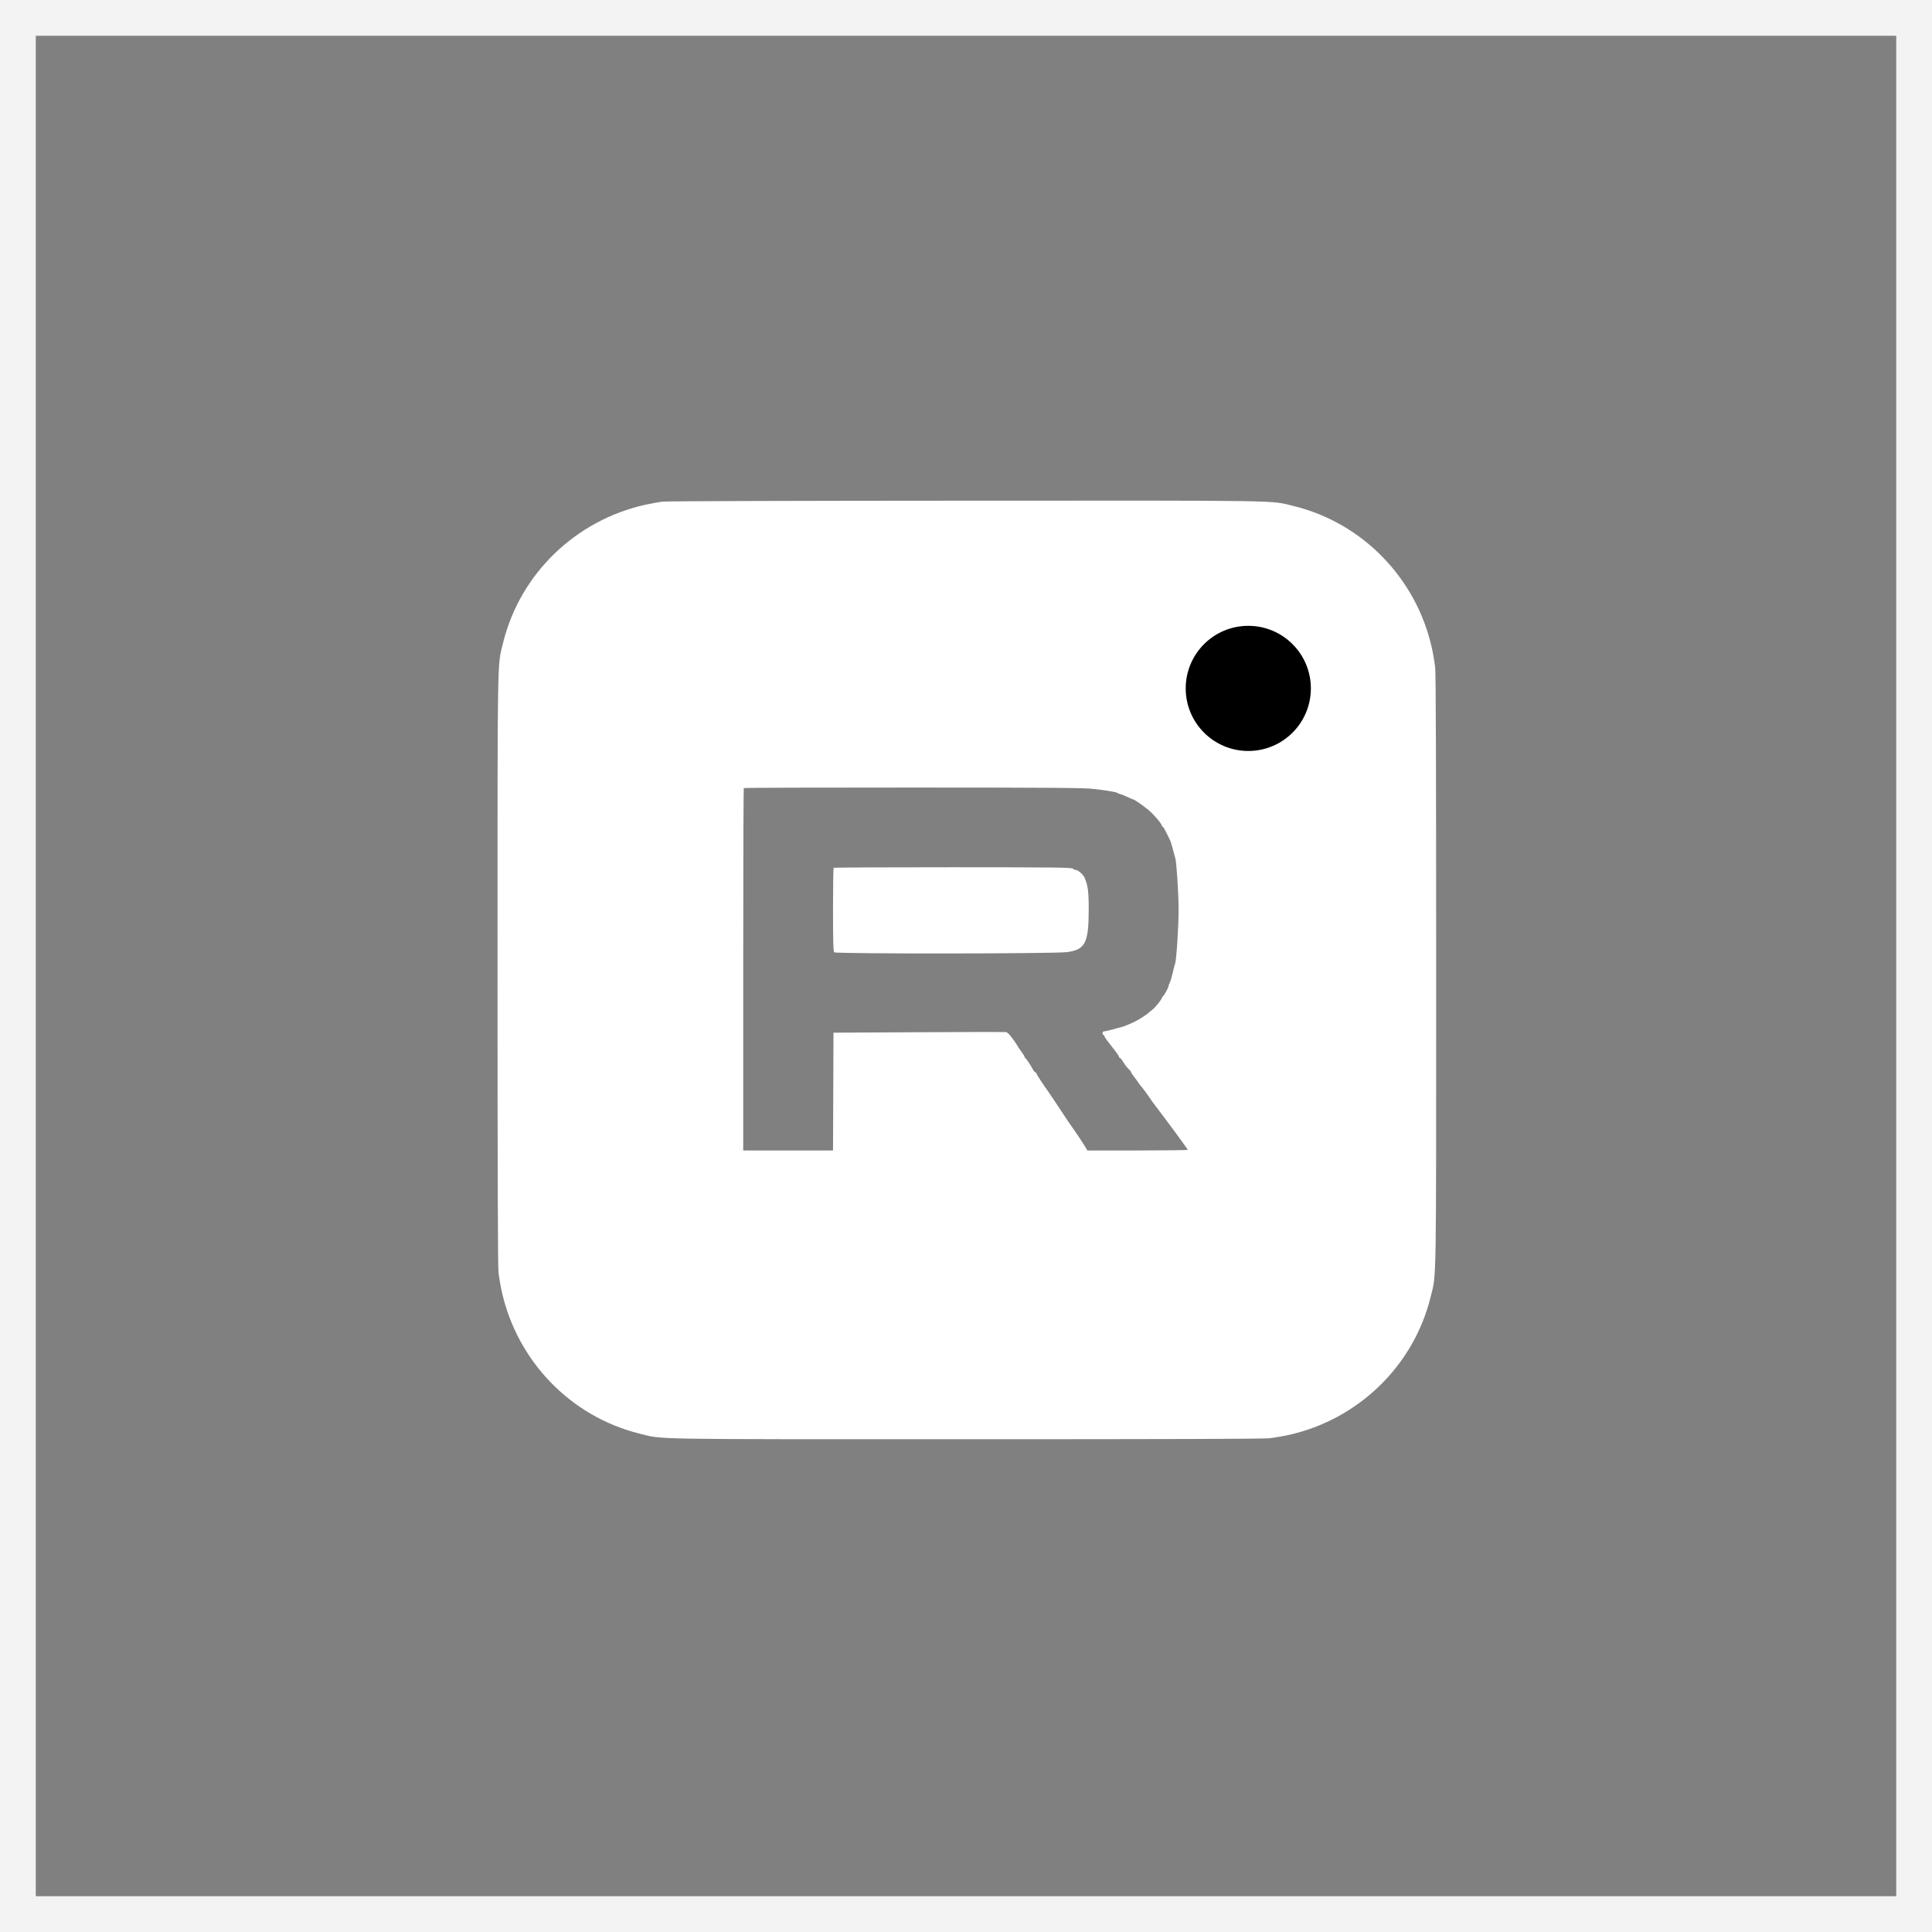 <?xml version="1.0" encoding="UTF-8"?> <svg xmlns="http://www.w3.org/2000/svg" width="54" height="54" viewBox="0 0 54 54" fill="none"><rect x="0" y="0" width="54" height="54" fill="#808080" stroke="none"/><rect x="0.5" y="0.5" width="53" height="53" stroke="#F3F3F3"></rect><path fill-rule="evenodd" clip-rule="evenodd" d="M18.531 14.02C18.418 14.033 18.195 14.073 18.035 14.108C16.079 14.546 14.536 16.042 14.063 17.962C13.897 18.636 13.906 18.065 13.906 27.098C13.906 32.686 13.915 35.389 13.933 35.559C13.948 35.696 13.989 35.938 14.025 36.098C14.458 38.05 15.958 39.597 17.878 40.071C18.552 40.237 17.981 40.227 27.013 40.227C32.601 40.227 35.304 40.219 35.473 40.2C35.61 40.185 35.853 40.144 36.013 40.109C37.965 39.676 39.511 38.176 39.985 36.256C40.151 35.582 40.141 36.152 40.141 27.119C40.141 21.532 40.133 18.828 40.114 18.659C40.099 18.522 40.058 18.279 40.023 18.119C39.59 16.167 38.09 14.62 36.17 14.147C35.495 13.98 36.075 13.99 26.991 13.994C22.266 13.996 18.648 14.007 18.531 14.02ZM30.547 22.049C30.982 22.099 31.209 22.138 31.237 22.166C31.25 22.179 31.276 22.189 31.293 22.189C31.31 22.189 31.399 22.224 31.491 22.266C31.582 22.309 31.663 22.343 31.671 22.343C31.7 22.343 31.958 22.521 32.093 22.633C32.24 22.756 32.447 22.993 32.47 23.067C32.478 23.092 32.493 23.112 32.504 23.112C32.52 23.112 32.615 23.291 32.714 23.509C32.727 23.537 32.759 23.647 32.786 23.752C32.813 23.858 32.842 23.962 32.849 23.983C32.884 24.076 32.942 24.985 32.942 25.425C32.942 25.927 32.881 26.853 32.842 26.942C32.83 26.971 32.8 27.084 32.776 27.195C32.752 27.305 32.716 27.426 32.696 27.463C32.677 27.501 32.661 27.546 32.66 27.563C32.66 27.603 32.531 27.837 32.503 27.848C32.491 27.852 32.481 27.867 32.481 27.881C32.481 27.921 32.284 28.168 32.208 28.223C32.169 28.252 32.119 28.292 32.097 28.314C32.046 28.363 31.792 28.524 31.712 28.558C31.691 28.567 31.616 28.601 31.546 28.633C31.475 28.666 31.389 28.698 31.354 28.705C31.319 28.712 31.206 28.742 31.104 28.772C31.002 28.801 30.896 28.826 30.867 28.826C30.833 28.826 30.816 28.843 30.816 28.877C30.816 28.905 30.827 28.928 30.841 28.928C30.855 28.928 30.867 28.941 30.867 28.957C30.867 28.973 30.913 29.045 30.971 29.117C31.204 29.413 31.277 29.513 31.277 29.54C31.277 29.556 31.287 29.569 31.3 29.569C31.313 29.569 31.351 29.612 31.383 29.665C31.453 29.778 31.503 29.843 31.565 29.898C31.59 29.921 31.61 29.949 31.61 29.962C31.61 29.975 31.648 30.033 31.694 30.091C31.74 30.149 31.797 30.226 31.82 30.263C31.844 30.3 31.878 30.346 31.898 30.366C31.931 30.399 32.106 30.639 32.161 30.725C32.175 30.748 32.255 30.857 32.34 30.968C32.53 31.218 32.473 31.142 32.865 31.67C33.047 31.916 33.197 32.127 33.198 32.137C33.198 32.148 32.567 32.156 31.796 32.156L30.393 32.156L30.296 31.996C30.242 31.908 30.13 31.738 30.046 31.618C29.855 31.346 29.867 31.364 29.706 31.119C29.485 30.785 29.281 30.48 29.259 30.453C29.188 30.363 28.971 30.027 28.971 30.008C28.971 29.995 28.956 29.978 28.937 29.971C28.918 29.964 28.887 29.925 28.866 29.885C28.816 29.786 28.681 29.583 28.657 29.573C28.647 29.568 28.638 29.553 28.638 29.54C28.638 29.526 28.592 29.453 28.535 29.376C28.479 29.3 28.433 29.231 28.433 29.223C28.433 29.215 28.375 29.129 28.304 29.032C28.223 28.92 28.154 28.852 28.118 28.846C28.087 28.842 26.989 28.844 25.679 28.851L23.296 28.864L23.29 30.51L23.283 32.156H22.028H20.773V27.1C20.773 24.32 20.78 22.037 20.79 22.027C20.799 22.018 22.929 22.011 25.523 22.012C29.375 22.013 30.296 22.02 30.547 22.049ZM23.3 24.256C23.291 24.266 23.283 24.794 23.283 25.43C23.283 26.295 23.291 26.594 23.314 26.617C23.36 26.663 29.473 26.659 29.822 26.612C30.33 26.544 30.427 26.358 30.43 25.449C30.431 24.922 30.41 24.751 30.312 24.528C30.273 24.44 30.131 24.316 30.069 24.316C30.048 24.316 30.009 24.299 29.982 24.278C29.938 24.246 29.492 24.241 26.625 24.24C24.806 24.239 23.31 24.247 23.3 24.256Z" fill="white"></path><circle cx="34.89" cy="19.241" r="1.749" fill="black"></circle></svg> 
